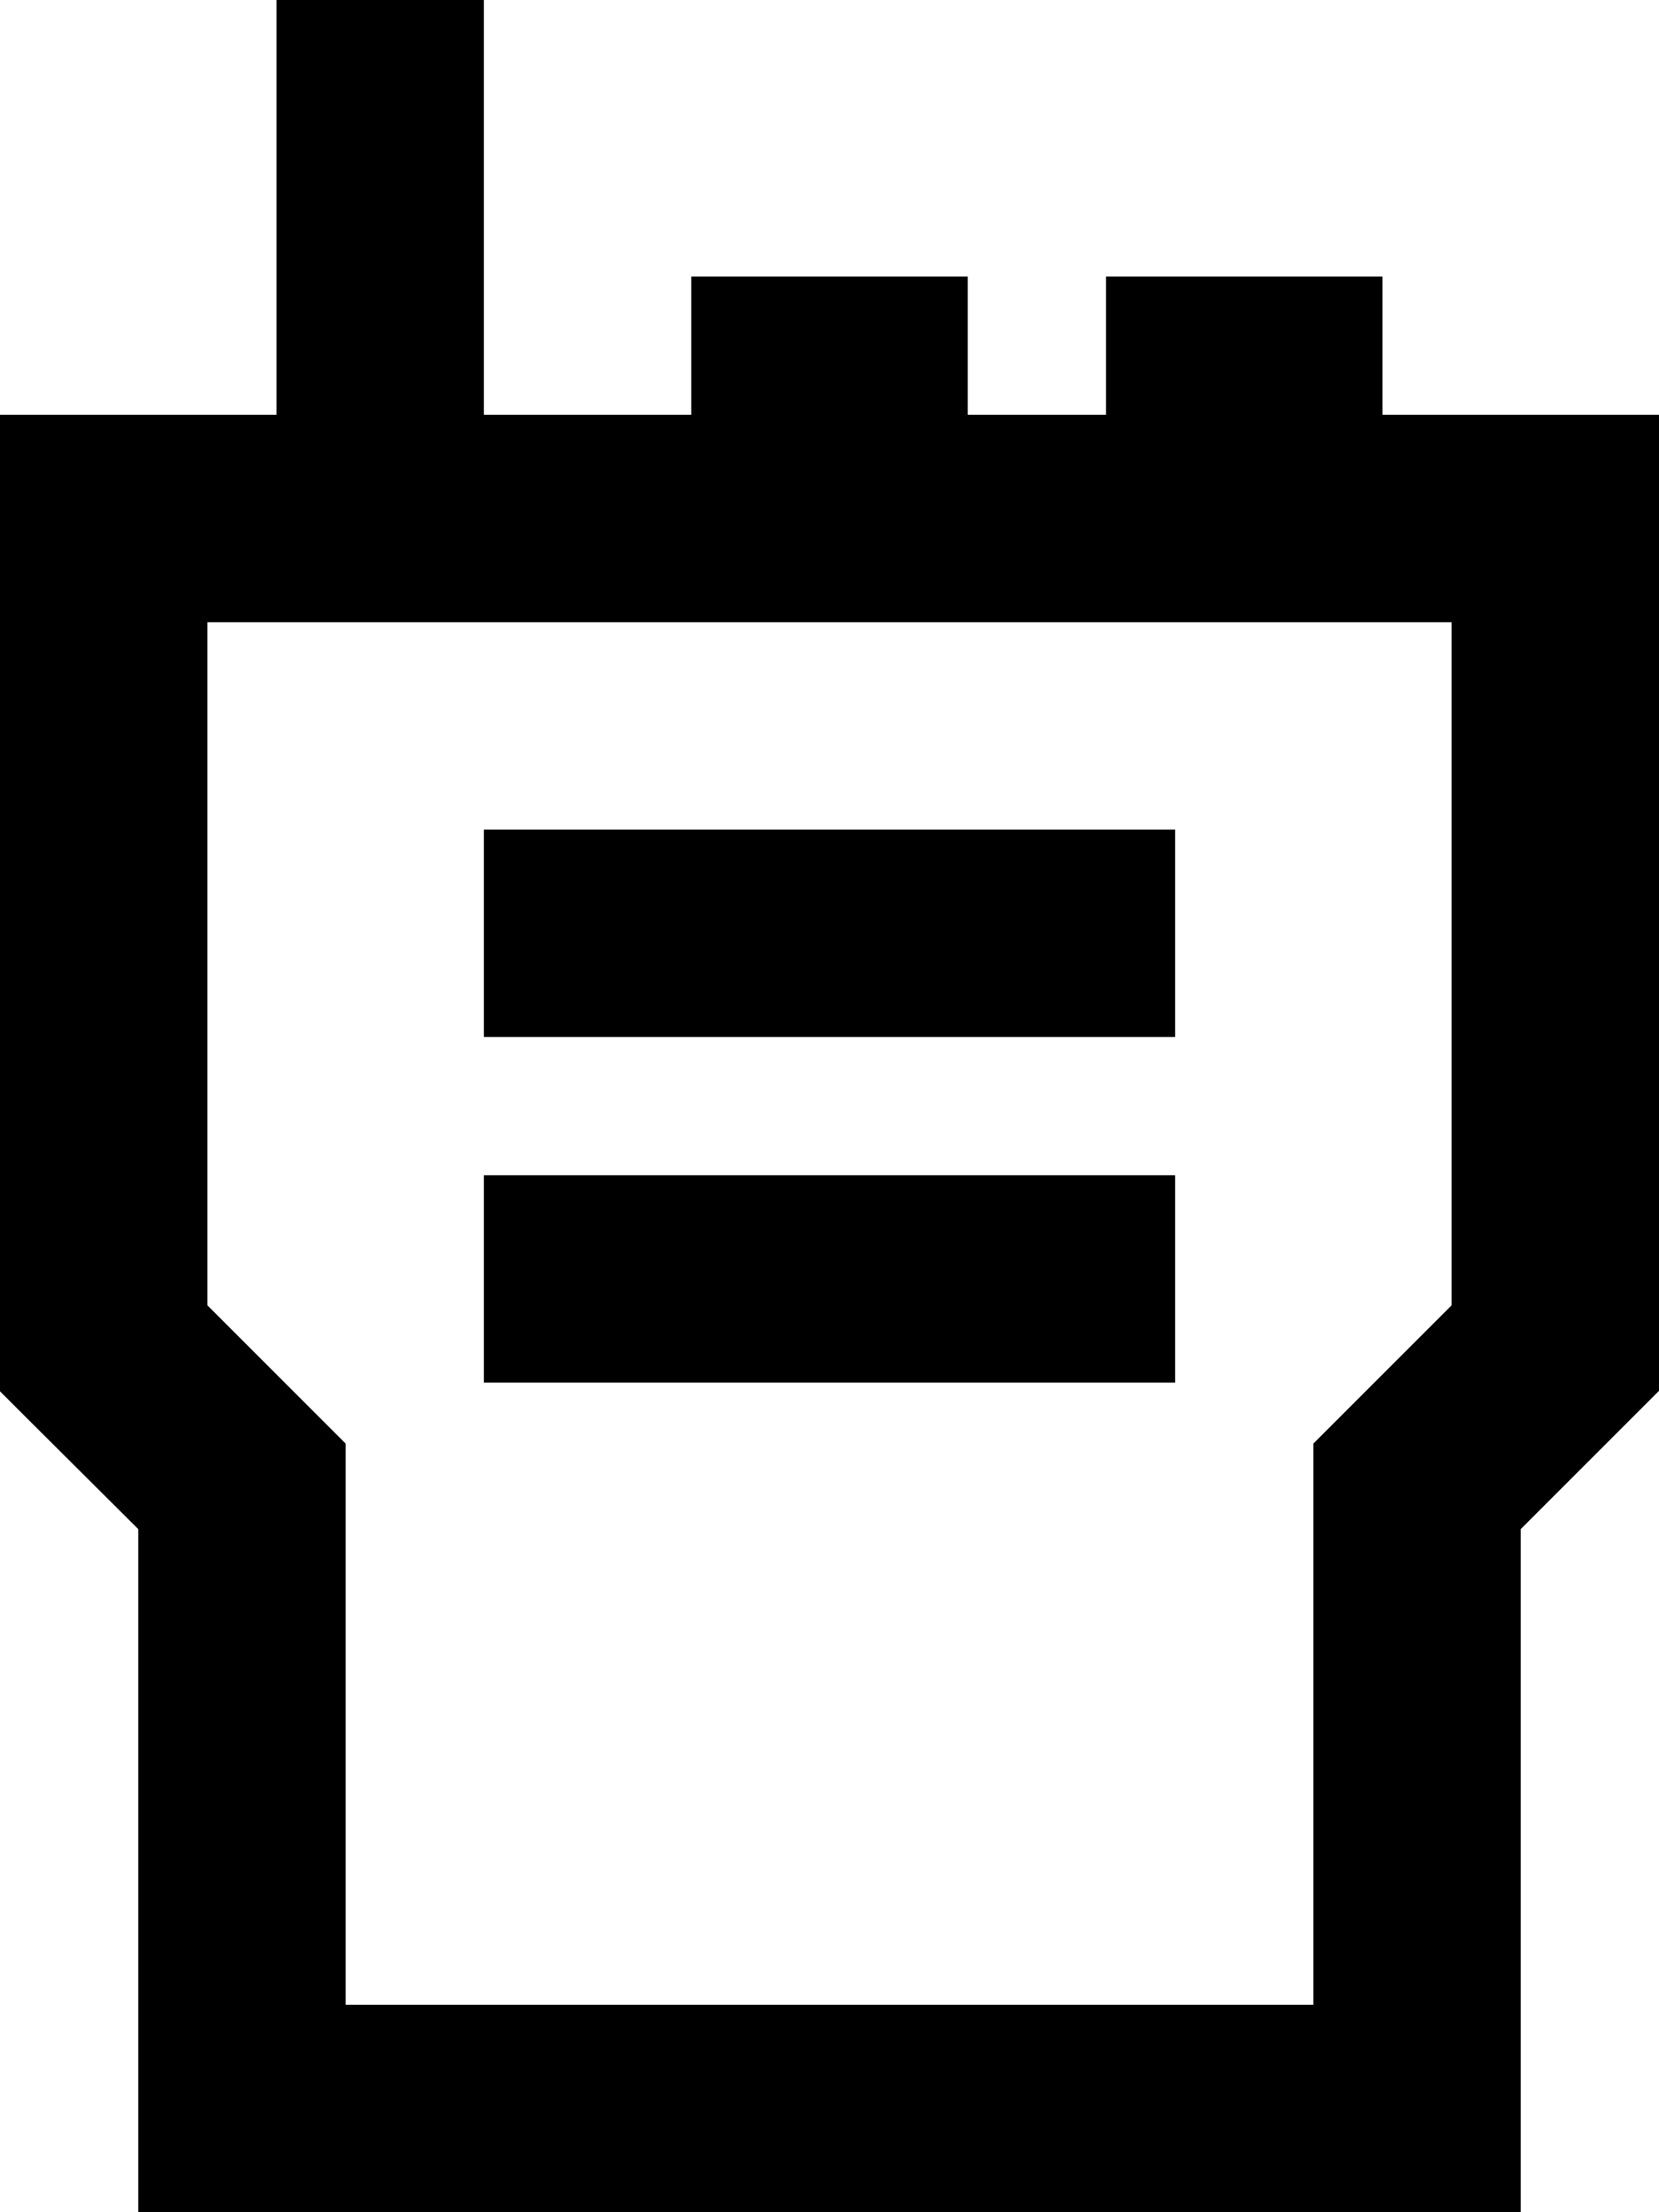 <svg xmlns="http://www.w3.org/2000/svg" viewBox="0 0 384 512"><!--! Font Awesome Pro 6.5.0 by @fontawesome - https://fontawesome.com License - https://fontawesome.com/license (Commercial License) Copyright 2023 Fonticons, Inc. --><path d="M112 0V24 96h48V64h64V96h32V64h64V96h40 24v24V312v9.9l-7 7-25 25V488v24H328 56 32V488 353.9L7 329l-7-7V312 120 96H24 64V24 0h48zM48 144V302.1l25 25 7 7V344 464H304V344v-9.9l7-7 25-25V144H320 256 224 160 112 64 48zm88 48H248h24v48H248 136 112V192h24zm0 80H248h24v48H248 136 112V272h24z"/></svg>